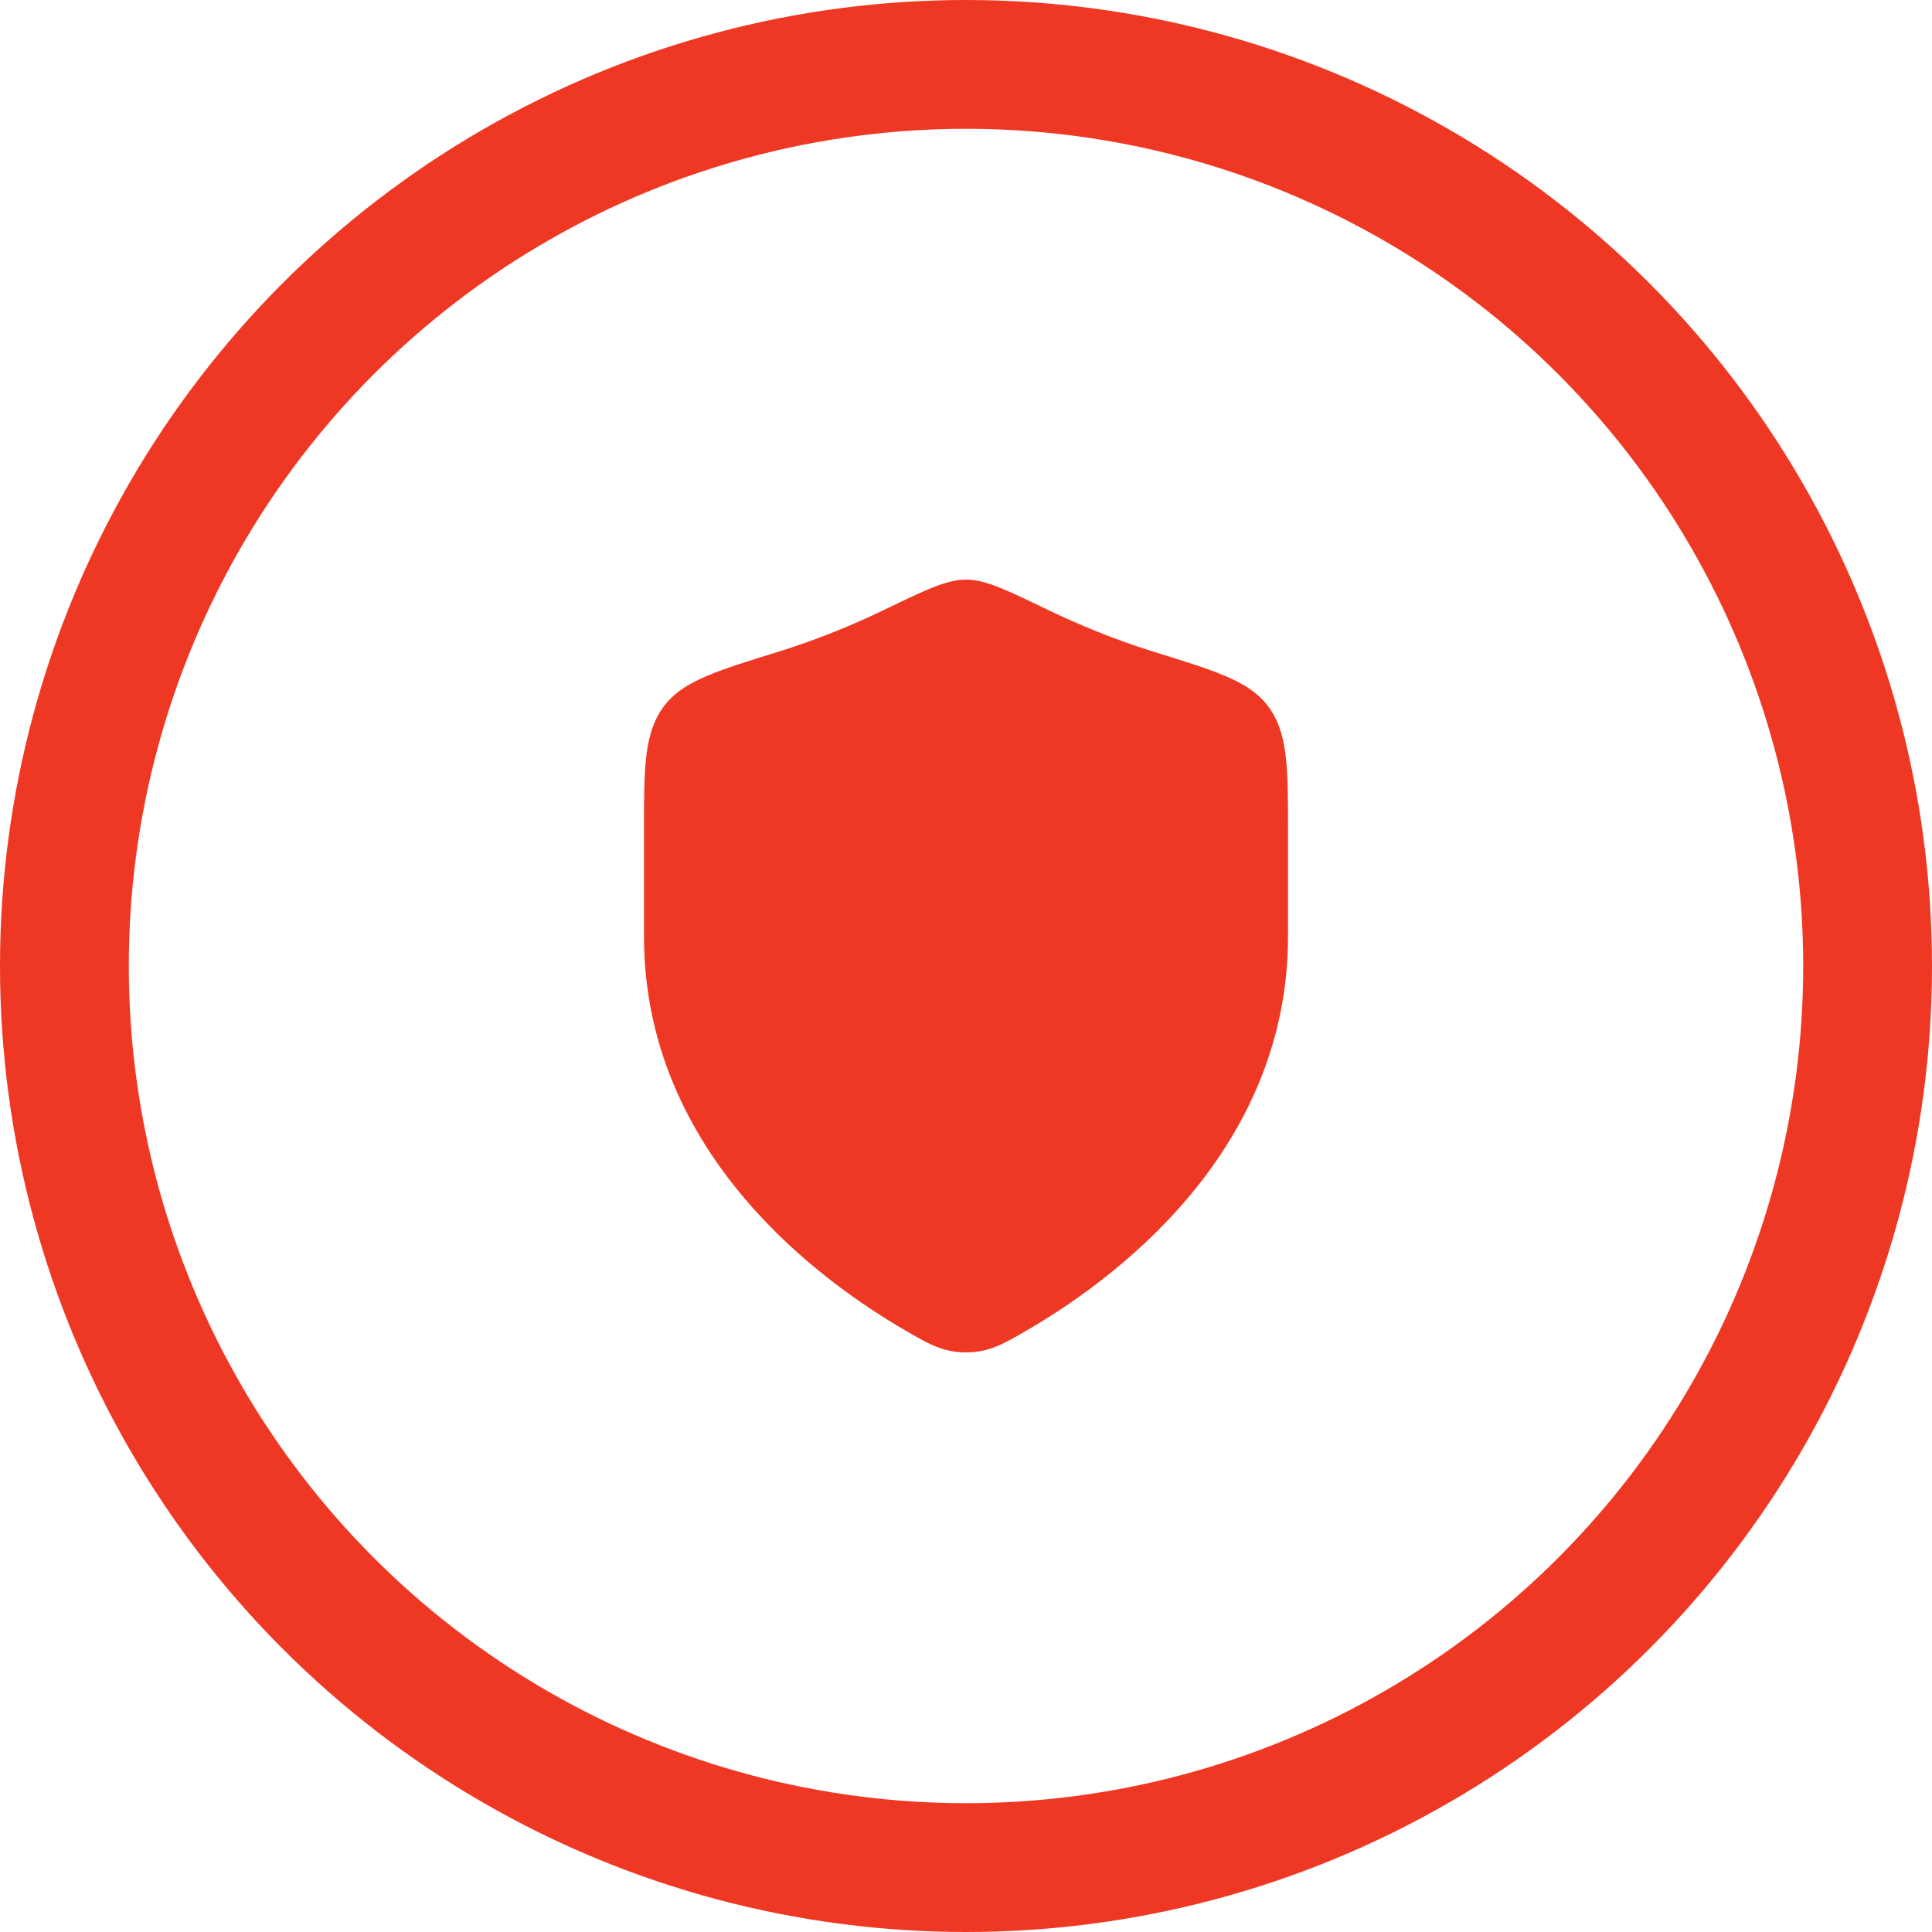 <svg width="60" height="60" viewBox="0 0 60 60" fill="none" xmlns="http://www.w3.org/2000/svg">
<circle cx="30" cy="30" r="28" stroke="#EF3824" stroke-width="4"/>
<path fill-rule="evenodd" clip-rule="evenodd" d="M30 18C29.636 18 29.265 18.122 28.887 18.277C28.505 18.434 28.027 18.664 27.431 18.952C26.556 19.375 25.4 19.861 24.161 20.244C23.256 20.524 22.525 20.75 21.971 20.984C21.414 21.219 20.91 21.51 20.57 22C20.241 22.474 20.114 23.028 20.056 23.625C20 24.202 20 24.925 20 25.802V29.088C20 32.5 21.415 35.205 23.125 37.221C24.829 39.231 26.86 40.598 28.199 41.367L28.264 41.404C28.834 41.732 29.3 42 30 42C30.701 42 31.166 41.732 31.736 41.404L31.801 41.367C33.14 40.598 35.171 39.231 36.875 37.221C38.585 35.205 40 32.5 40 29.088V25.802C40 24.925 40 24.202 39.944 23.625C39.886 23.028 39.759 22.474 39.43 22C39.09 21.51 38.586 21.219 38.029 20.984C37.475 20.75 36.744 20.524 35.839 20.244C34.6 19.861 33.444 19.375 32.569 18.952C31.973 18.664 31.495 18.434 31.113 18.277C30.735 18.122 30.364 18 30 18Z" fill="#EF3824"/>
</svg>
